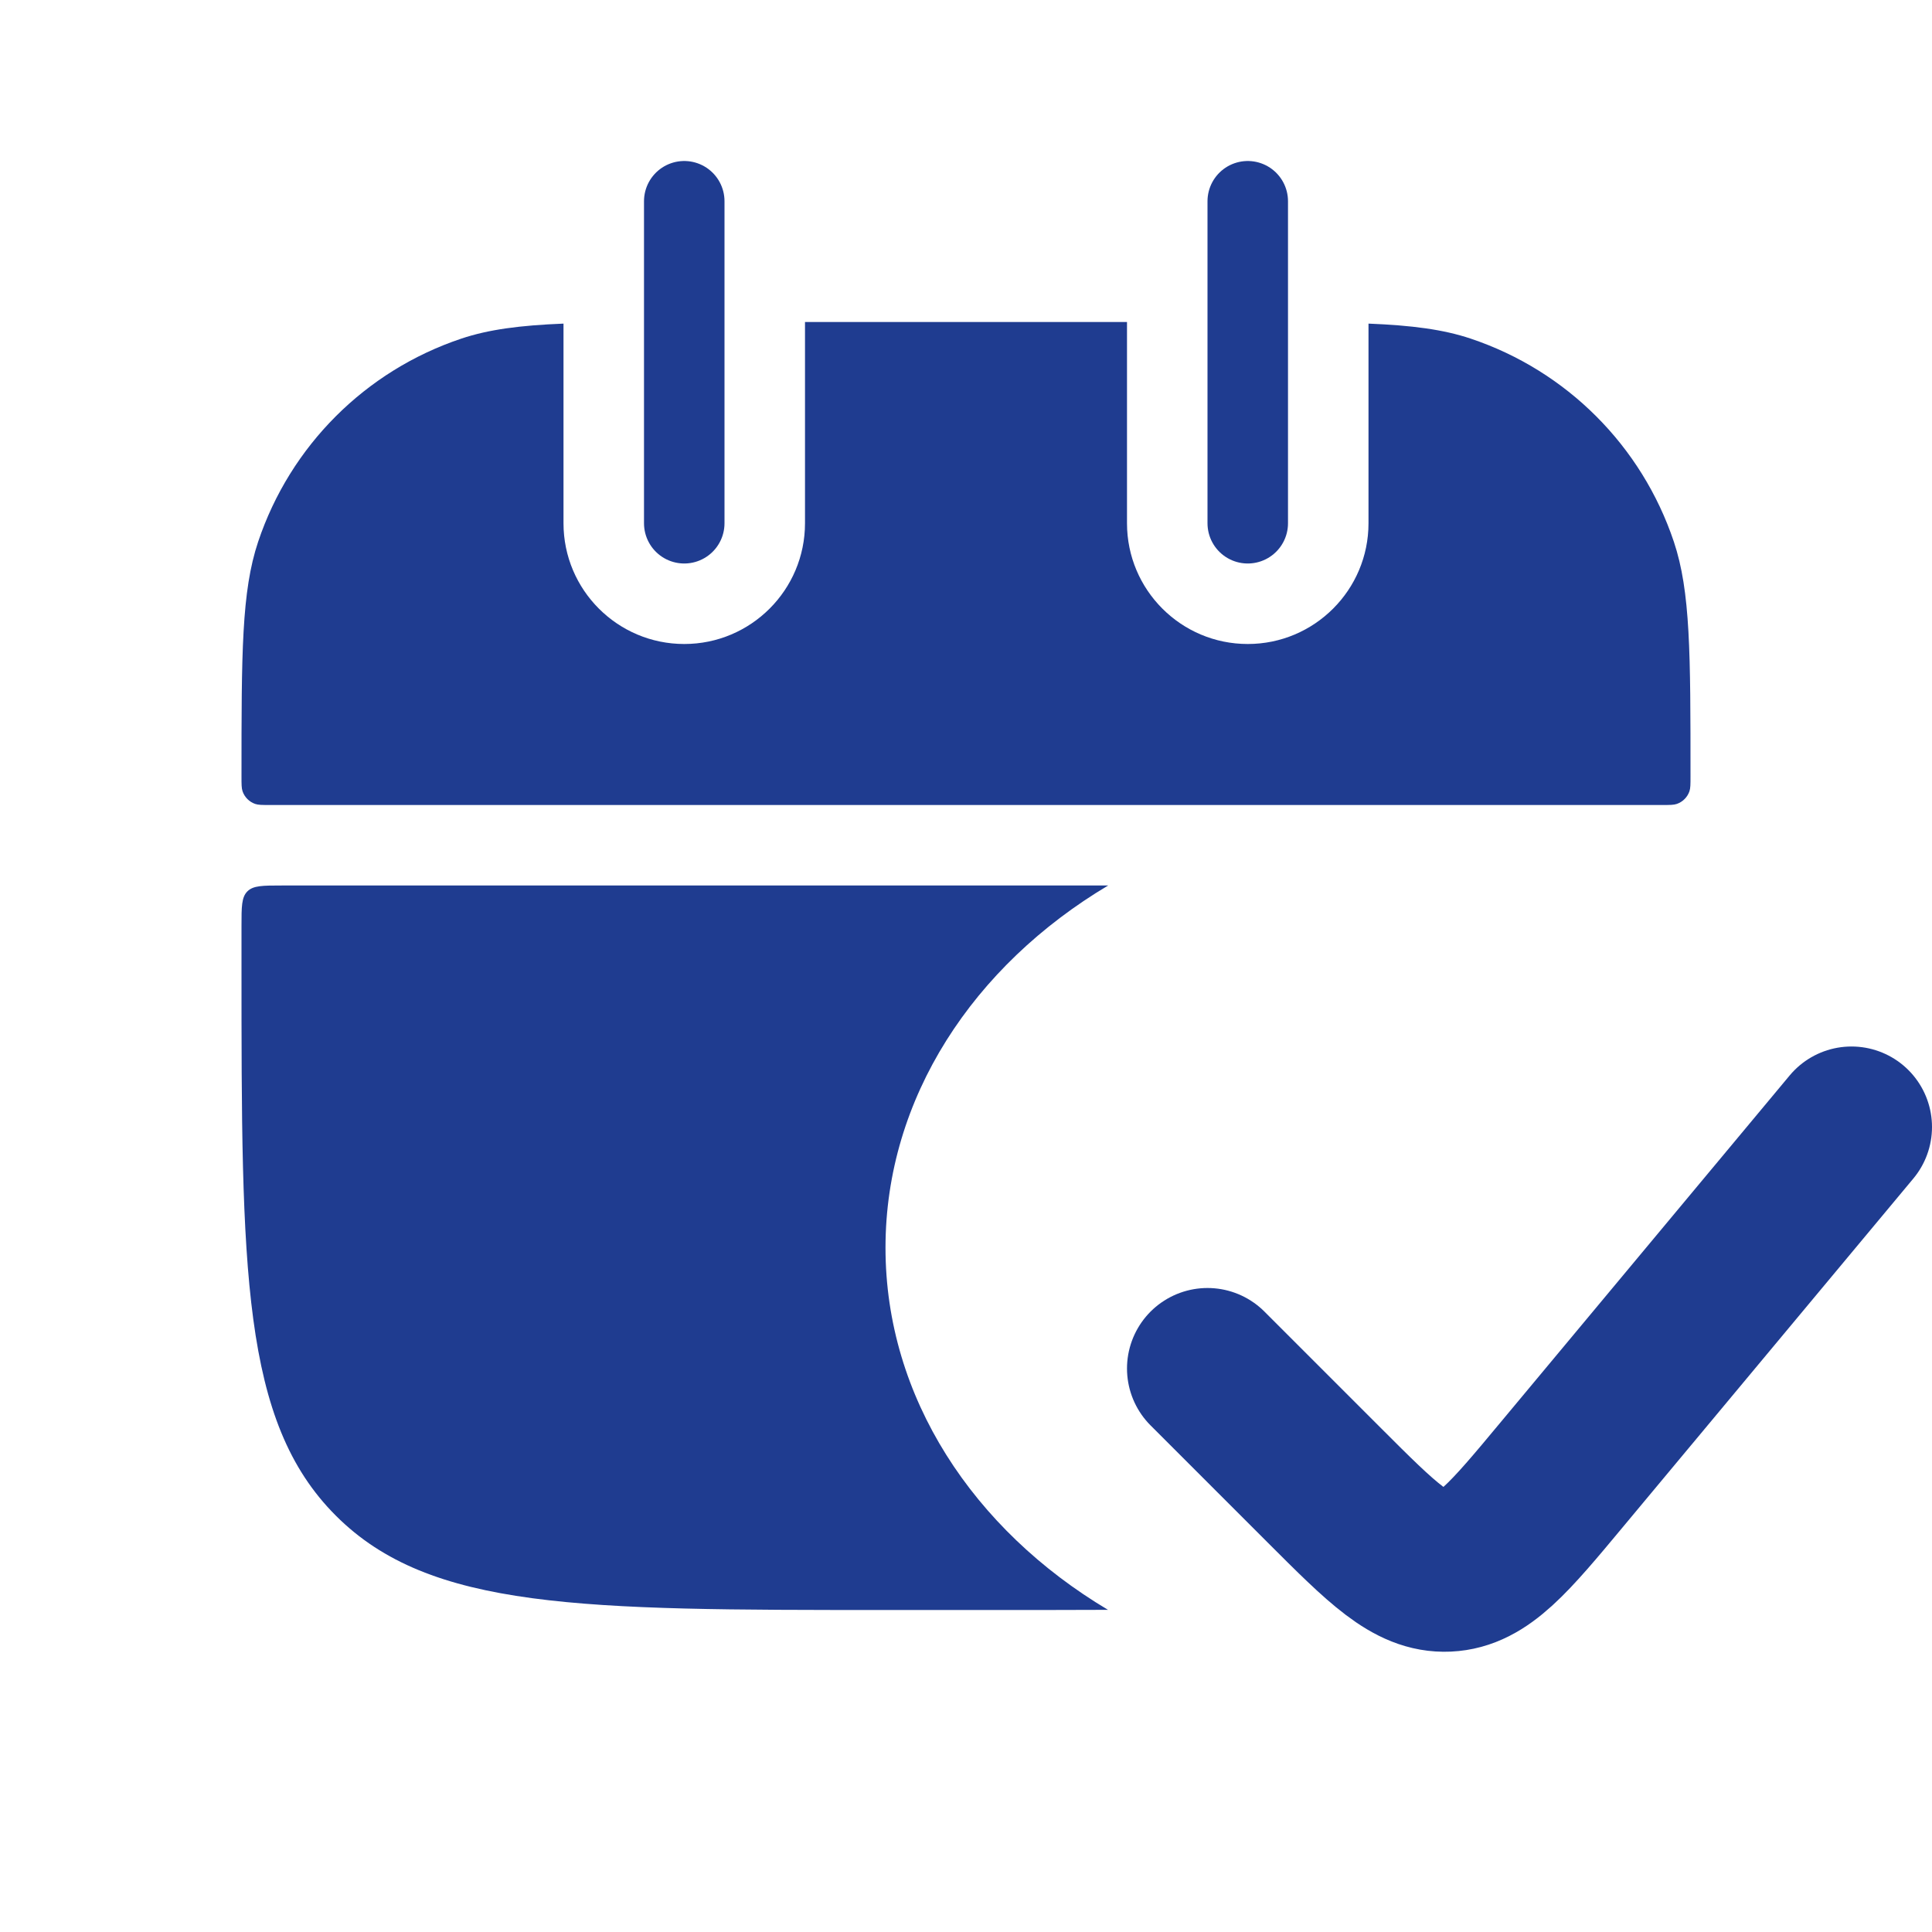 <svg width="24" height="24" viewBox="0 0 24 24" fill="none" xmlns="http://www.w3.org/2000/svg">
<path d="M14 4V6.5C14 7.328 14.672 8 15.5 8C16.328 8 17 7.328 17 6.5V4.02C17.54 4.042 17.928 4.092 18.271 4.207C19.461 4.606 20.394 5.539 20.793 6.729C21 7.347 21 8.114 21 9.647C21 9.743 21 9.791 20.987 9.829C20.962 9.903 20.903 9.962 20.829 9.987C20.791 10 20.743 10 20.648 10H3.353C3.257 10 3.209 10 3.171 9.987C3.097 9.962 3.038 9.903 3.013 9.829C3 9.791 3 9.743 3 9.647C3 8.114 3 7.347 3.207 6.729C3.606 5.539 4.539 4.606 5.729 4.207C6.072 4.092 6.46 4.042 7 4.02V6.5C7 7.328 7.672 8 8.5 8C9.328 8 10 7.328 10 6.5V4H14Z" fill="#1F3C90"/>
<path d="M23 14L19.402 18.317C18.747 19.104 18.419 19.498 17.978 19.518C17.538 19.538 17.175 19.175 16.451 18.451L15 17" stroke="#1F3C90" stroke-width="2" stroke-linecap="round"/>
<path d="M8.5 2.5L8.5 6.5" stroke="#1F3C90" stroke-linecap="round"/>
<path d="M15.5 2.5L15.5 6.5" stroke="#1F3C90" stroke-linecap="round"/>
<path d="M13.766 11C12.094 11.995 11 13.639 11 15.5C11 17.36 12.093 19.003 13.764 19.998C13.518 19.998 13.264 20 13 20H11C7.229 20 5.343 20 4.172 18.828C3 17.657 3 15.771 3 12V11.5C3 11.264 3 11.146 3.073 11.073C3.146 11 3.264 11 3.5 11H13.766Z" fill="#1F3C90"/>
</svg>
